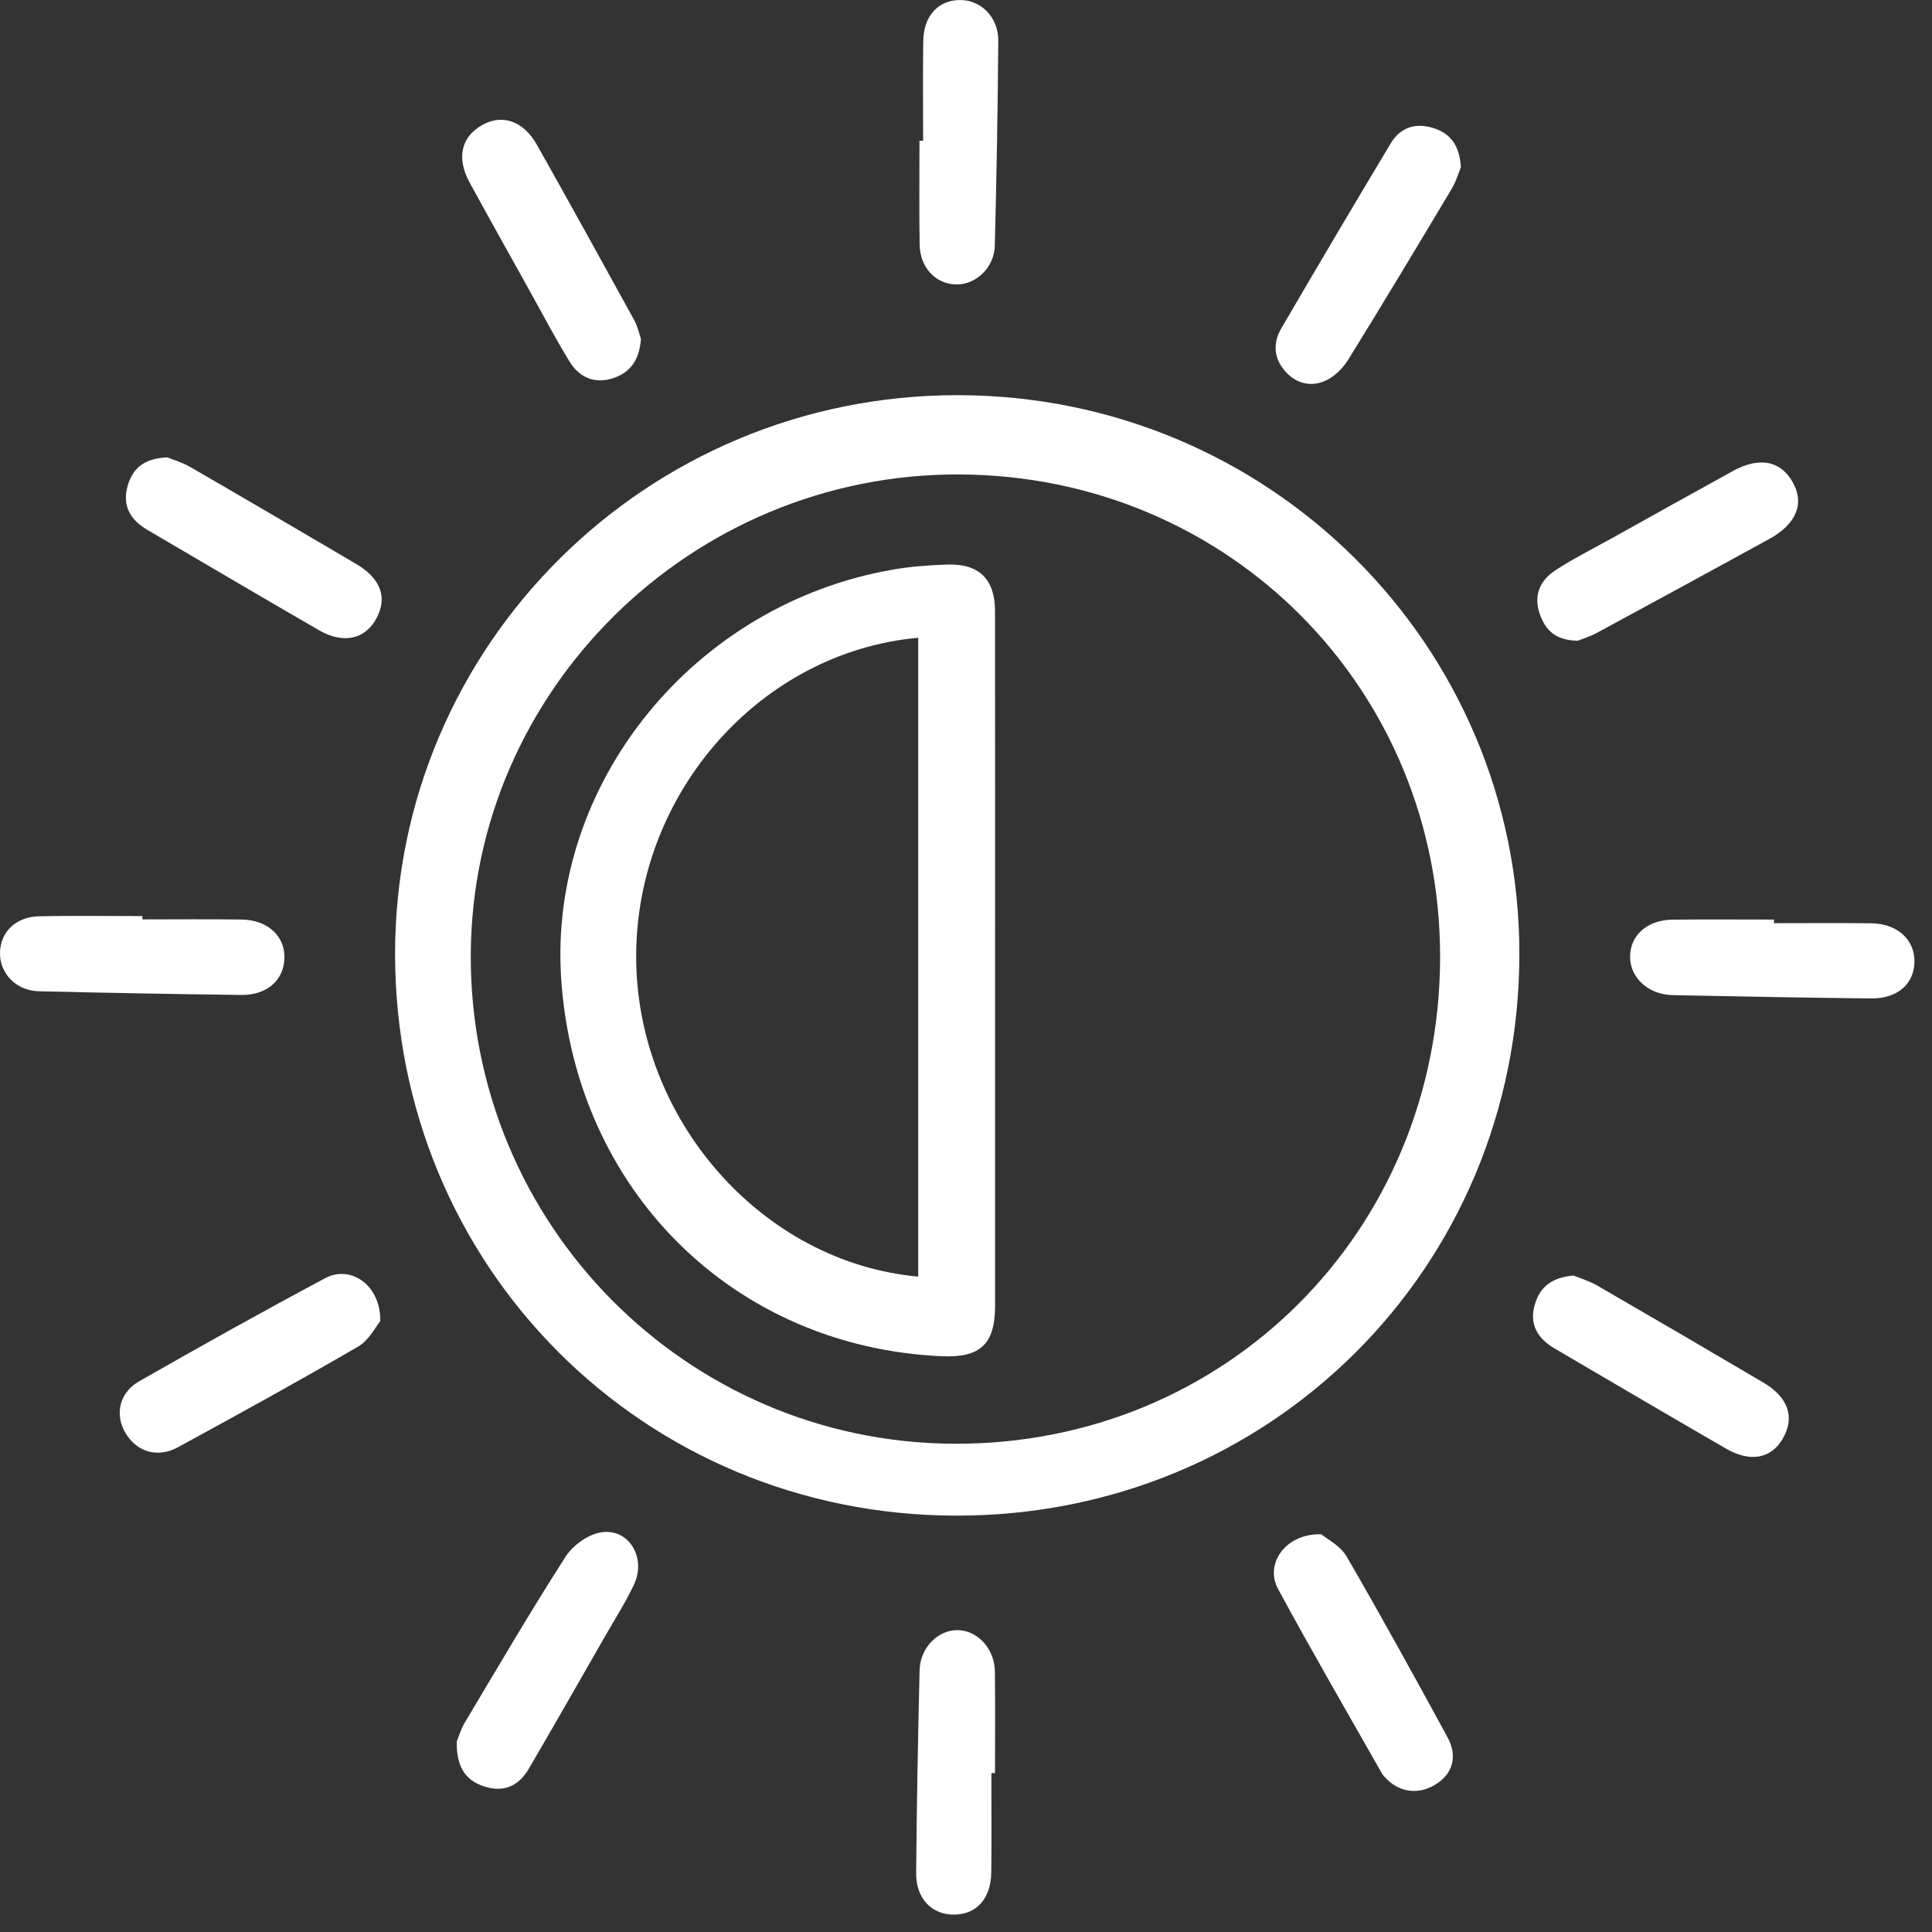 <svg width="61" height="61" viewBox="0 0 61 61" fill="none" xmlns="http://www.w3.org/2000/svg">
<rect x="0" y="0" width="61" height="61" fill="#333333" stroke="none"/>
<path fill-rule="evenodd" clip-rule="evenodd" d="M30.182 47.854C20.307 47.84 12.475 39.994 12.474 30.117C12.474 20.363 20.419 12.472 30.236 12.477C40.066 12.481 47.982 20.362 47.972 30.132C47.963 40.034 40.097 47.869 30.182 47.854ZM45.469 30.268C45.504 21.759 38.793 15.006 30.275 14.98C21.838 14.954 14.899 21.78 14.864 30.14C14.828 38.639 21.663 45.552 30.133 45.584C38.692 45.615 45.434 38.882 45.469 30.268Z" fill="white"/>
<path fill-rule="evenodd" clip-rule="evenodd" d="M20.237 10.701C20.187 11.371 19.897 11.763 19.359 11.94C18.77 12.134 18.288 11.914 17.982 11.415C17.518 10.659 17.107 9.87 16.675 9.095C16.06 7.989 15.441 6.886 14.834 5.776C14.402 4.985 14.556 4.32 15.237 3.941C15.865 3.592 16.53 3.82 16.955 4.577C17.989 6.414 19.009 8.26 20.024 10.107C20.138 10.315 20.187 10.558 20.237 10.701Z" fill="white"/>
<path fill-rule="evenodd" clip-rule="evenodd" d="M12.006 41.713C11.863 41.884 11.655 42.313 11.312 42.513C9.433 43.607 7.527 44.654 5.617 45.695C4.964 46.05 4.303 45.837 3.951 45.226C3.622 44.655 3.767 43.971 4.394 43.612C6.34 42.501 8.297 41.407 10.275 40.353C11.072 39.929 12.028 40.578 12.006 41.713Z" fill="white"/>
<path fill-rule="evenodd" clip-rule="evenodd" d="M49.813 20.23C49.098 20.22 48.786 19.881 48.613 19.376C48.408 18.78 48.636 18.31 49.125 17.995C49.702 17.622 50.32 17.312 50.922 16.977C52.183 16.275 53.444 15.57 54.709 14.874C55.549 14.411 56.222 14.543 56.607 15.232C56.98 15.898 56.717 16.548 55.864 17.016C54.053 18.01 52.239 18.998 50.422 19.98C50.193 20.104 49.938 20.18 49.813 20.23Z" fill="white"/>
<path fill-rule="evenodd" clip-rule="evenodd" d="M14.421 54.988C14.475 54.858 14.548 54.6 14.681 54.378C15.726 52.627 16.756 50.865 17.857 49.15C18.089 48.79 18.573 48.442 18.985 48.38C19.855 48.248 20.414 49.181 20.019 50.027C19.757 50.587 19.419 51.112 19.111 51.651C18.306 53.054 17.506 54.461 16.689 55.857C16.37 56.402 15.883 56.605 15.269 56.398C14.663 56.195 14.408 55.742 14.421 54.988Z" fill="white"/>
<path fill-rule="evenodd" clip-rule="evenodd" d="M41.716 48.442C41.888 48.587 42.316 48.798 42.516 49.142C43.61 51.024 44.658 52.933 45.7 54.845C46.023 55.437 45.876 55.975 45.377 56.309C44.845 56.666 44.233 56.617 43.794 56.182C43.731 56.119 43.666 56.053 43.623 55.978C42.527 54.045 41.41 52.124 40.353 50.17C39.923 49.377 40.583 48.413 41.716 48.442Z" fill="white"/>
<path fill-rule="evenodd" clip-rule="evenodd" d="M46.125 5.279C46.059 5.437 45.981 5.717 45.837 5.958C44.757 7.766 43.673 9.572 42.564 11.363C42.398 11.631 42.131 11.892 41.849 12.02C41.392 12.226 40.927 12.116 40.579 11.723C40.211 11.306 40.187 10.826 40.457 10.364C41.597 8.412 42.747 6.464 43.911 4.525C44.207 4.033 44.673 3.868 45.234 4.037C45.785 4.203 46.082 4.573 46.125 5.279Z" fill="white"/>
<path fill-rule="evenodd" clip-rule="evenodd" d="M5.281 14.441C5.442 14.507 5.742 14.592 6.003 14.743C7.754 15.755 9.499 16.777 11.241 17.803C12.041 18.275 12.25 18.893 11.861 19.567C11.498 20.195 10.823 20.333 10.064 19.894C8.256 18.849 6.457 17.788 4.655 16.731C4.119 16.417 3.849 15.975 4.031 15.339C4.189 14.788 4.545 14.472 5.281 14.441Z" fill="white"/>
<path fill-rule="evenodd" clip-rule="evenodd" d="M49.682 40.273C49.871 40.352 50.171 40.44 50.435 40.592C52.186 41.604 53.932 42.624 55.673 43.651C56.465 44.118 56.676 44.746 56.293 45.416C55.929 46.051 55.269 46.184 54.5 45.74C52.691 44.695 50.891 43.636 49.089 42.579C48.558 42.267 48.273 41.827 48.46 41.188C48.62 40.638 48.991 40.333 49.682 40.273Z" fill="white"/>
<path fill-rule="evenodd" clip-rule="evenodd" d="M29.146 4.444C29.146 3.398 29.135 2.352 29.15 1.307C29.16 0.517 29.603 0.023 30.276 0.001C30.953 -0.022 31.524 0.528 31.519 1.29C31.503 3.448 31.465 5.607 31.409 7.764C31.39 8.469 30.784 9.014 30.153 8.98C29.519 8.947 29.047 8.436 29.036 7.714C29.019 6.624 29.031 5.534 29.031 4.444C29.07 4.444 29.108 4.444 29.146 4.444Z" fill="white"/>
<path fill-rule="evenodd" clip-rule="evenodd" d="M4.496 29.029C5.54 29.029 6.583 29.018 7.626 29.033C8.457 29.045 9.006 29.56 8.98 30.267C8.956 30.954 8.424 31.424 7.612 31.414C5.481 31.387 3.35 31.349 1.219 31.297C0.504 31.279 -0.018 30.725 0 30.067C0.019 29.421 0.503 28.946 1.233 28.93C2.321 28.907 3.409 28.924 4.496 28.924C4.496 28.959 4.496 28.994 4.496 29.029Z" fill="white"/>
<path fill-rule="evenodd" clip-rule="evenodd" d="M56.01 29.148C57.034 29.148 58.057 29.139 59.08 29.151C59.907 29.161 60.461 29.671 60.446 30.376C60.432 31.067 59.909 31.532 59.084 31.524C56.993 31.502 54.902 31.463 52.811 31.42C52.044 31.403 51.472 30.874 51.467 30.216C51.462 29.537 52.008 29.045 52.807 29.037C53.875 29.026 54.943 29.034 56.01 29.034C56.01 29.072 56.01 29.11 56.01 29.148Z" fill="white"/>
<path fill-rule="evenodd" clip-rule="evenodd" d="M31.301 55.982C31.301 57.028 31.311 58.074 31.298 59.119C31.287 59.945 30.835 60.443 30.126 60.451C29.421 60.458 28.919 59.946 28.926 59.139C28.944 57.003 28.983 54.868 29.035 52.732C29.052 52.017 29.626 51.454 30.246 51.469C30.874 51.485 31.402 52.058 31.412 52.778C31.426 53.846 31.416 54.914 31.416 55.982C31.377 55.982 31.339 55.982 31.301 55.982Z" fill="white"/>
<path fill-rule="evenodd" clip-rule="evenodd" d="M31.418 30.359C31.418 33.985 31.419 37.61 31.418 41.236C31.417 42.439 30.952 42.874 29.738 42.821C23.16 42.531 18.166 37.58 17.719 30.906C17.306 24.739 21.903 19.067 28.205 17.982C28.773 17.884 29.354 17.842 29.93 17.825C30.914 17.797 31.414 18.294 31.416 19.282C31.421 22.975 31.418 26.667 31.418 30.359ZM28.991 20.136C24.012 20.588 20.097 25.025 20.086 30.176C20.074 35.326 24.044 39.859 28.991 40.307C28.991 33.598 28.991 26.892 28.991 20.136Z" fill="white"/>
</svg>
